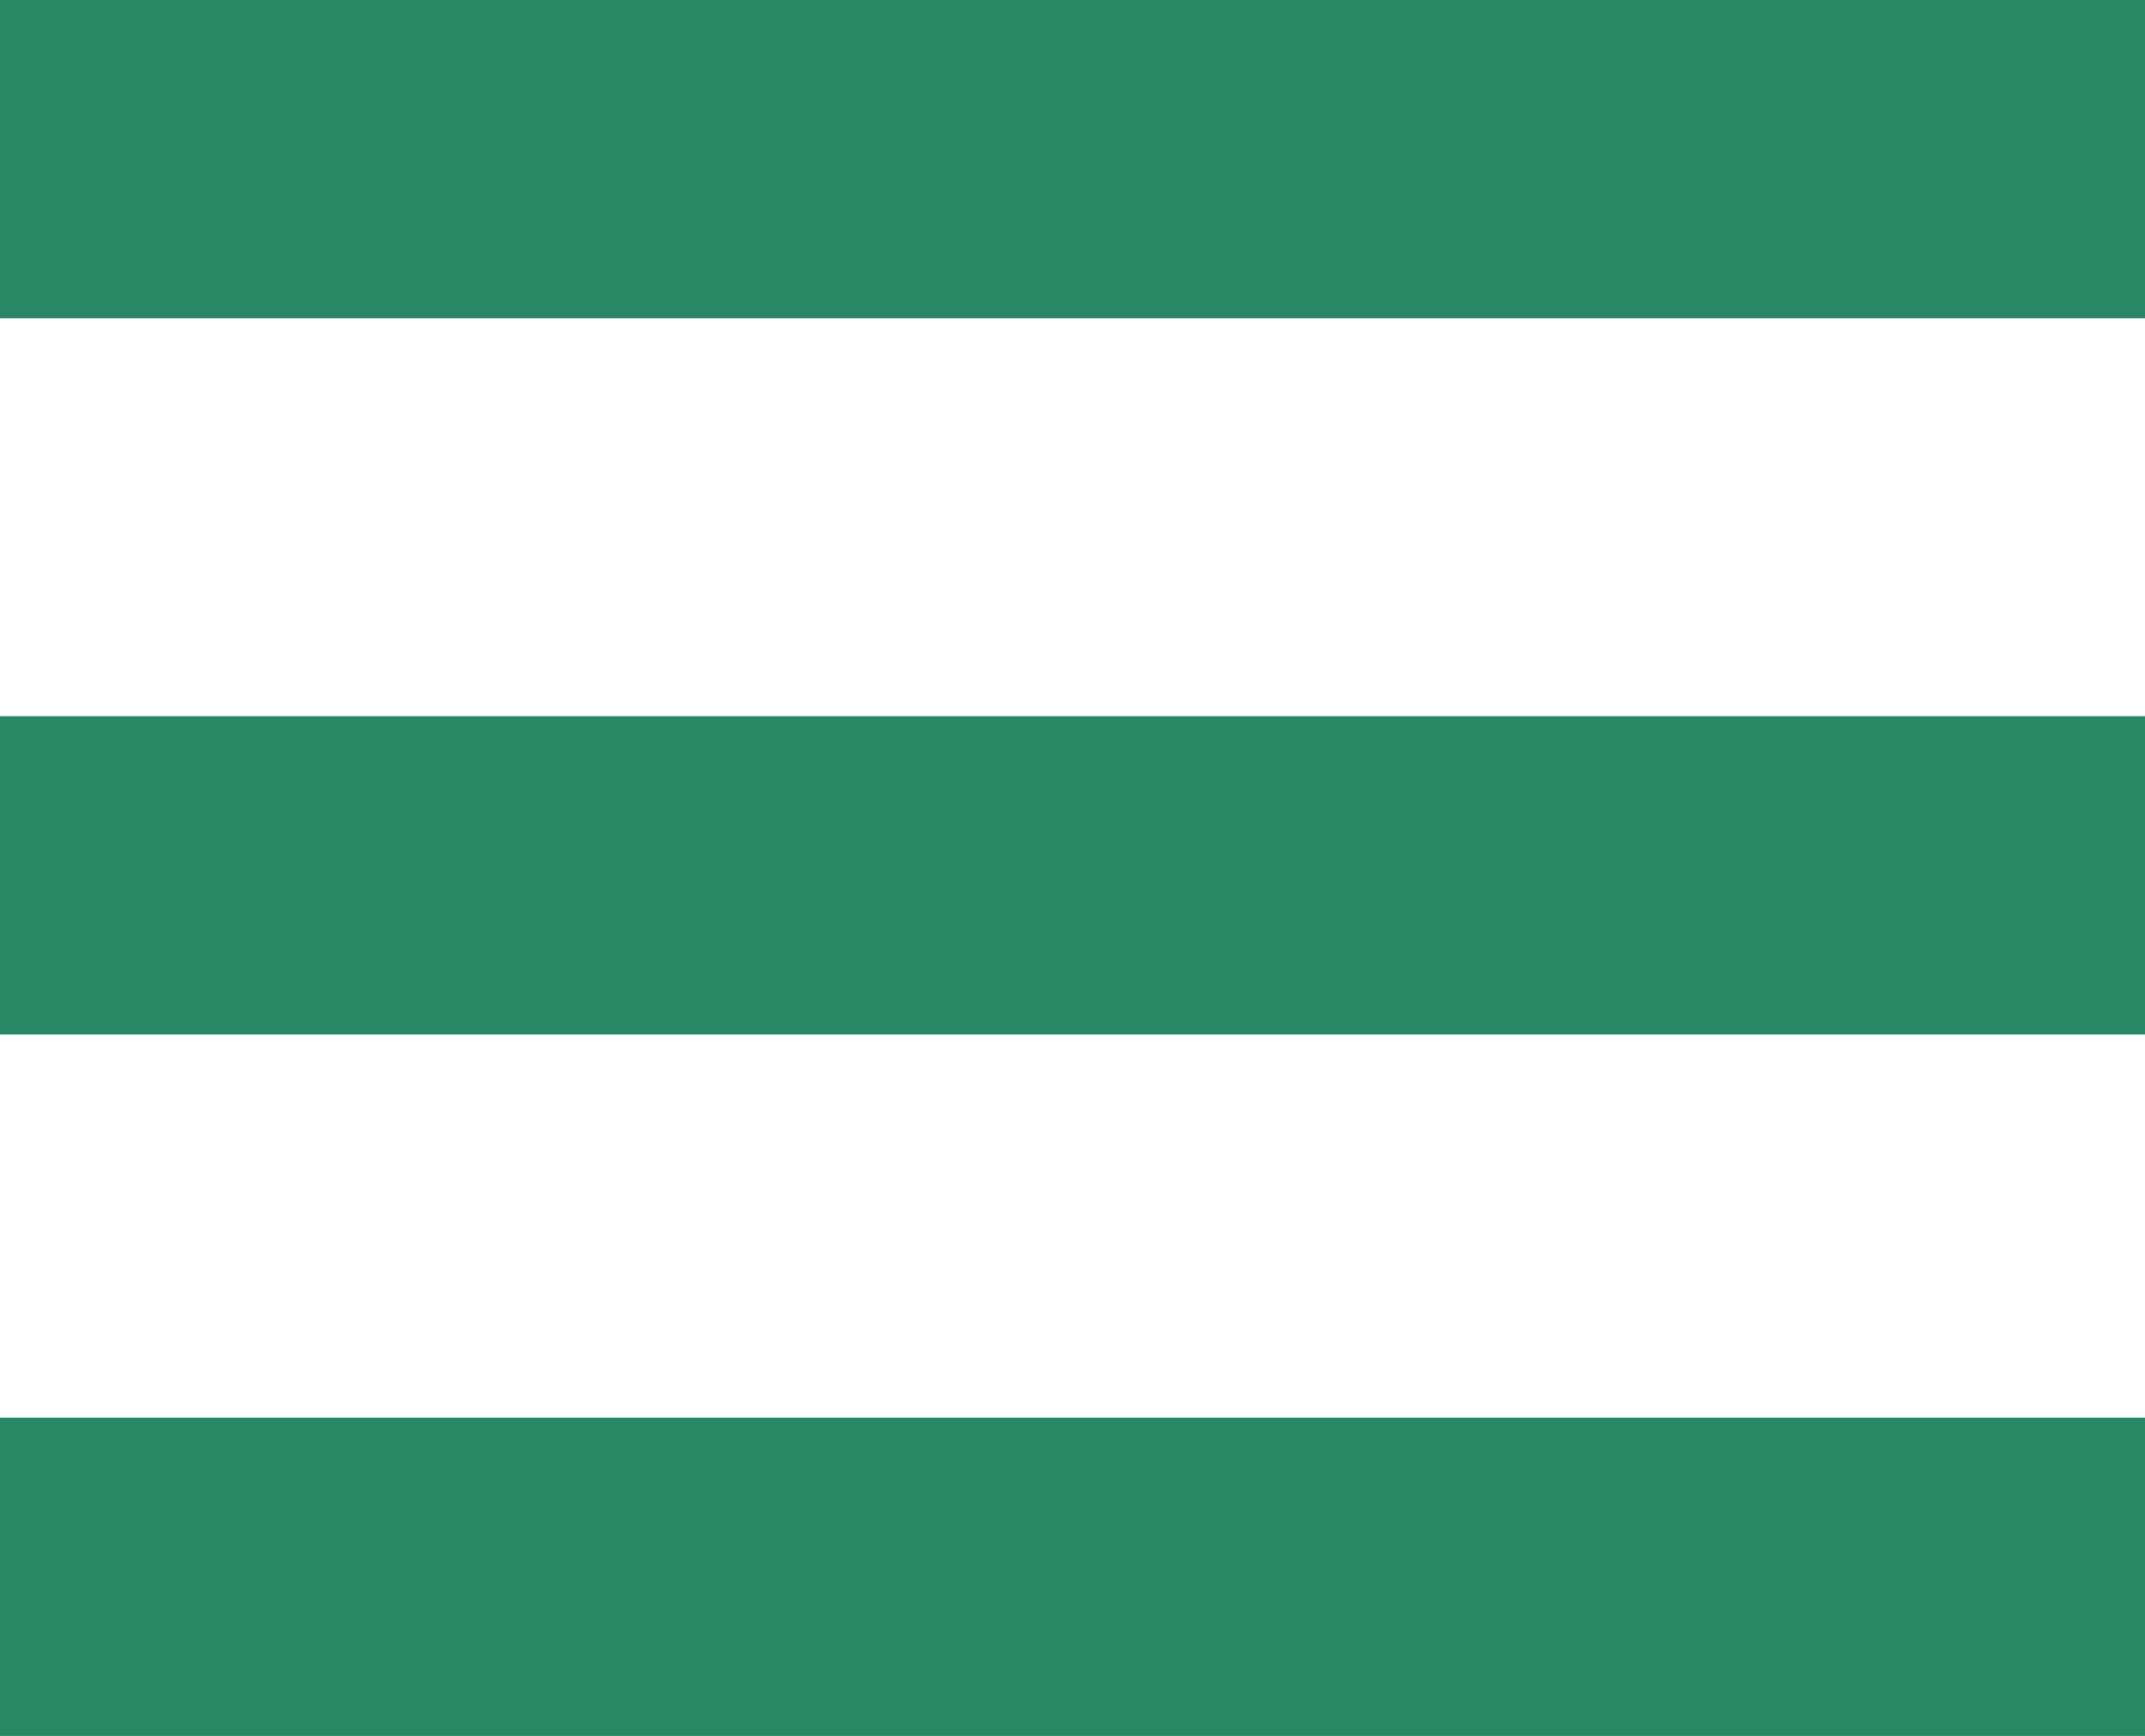 <svg id="Layer_1" data-name="Layer 1" xmlns="http://www.w3.org/2000/svg" viewBox="0 0 53.92 43.63"><defs><style>.cls-1{fill:none;stroke:#288764;stroke-width:8px;}</style></defs><line class="cls-1" y1="4" x2="53.92" y2="4"/><line class="cls-1" y1="22" x2="53.92" y2="22"/><line class="cls-1" y1="39.63" x2="53.92" y2="39.63"/></svg>